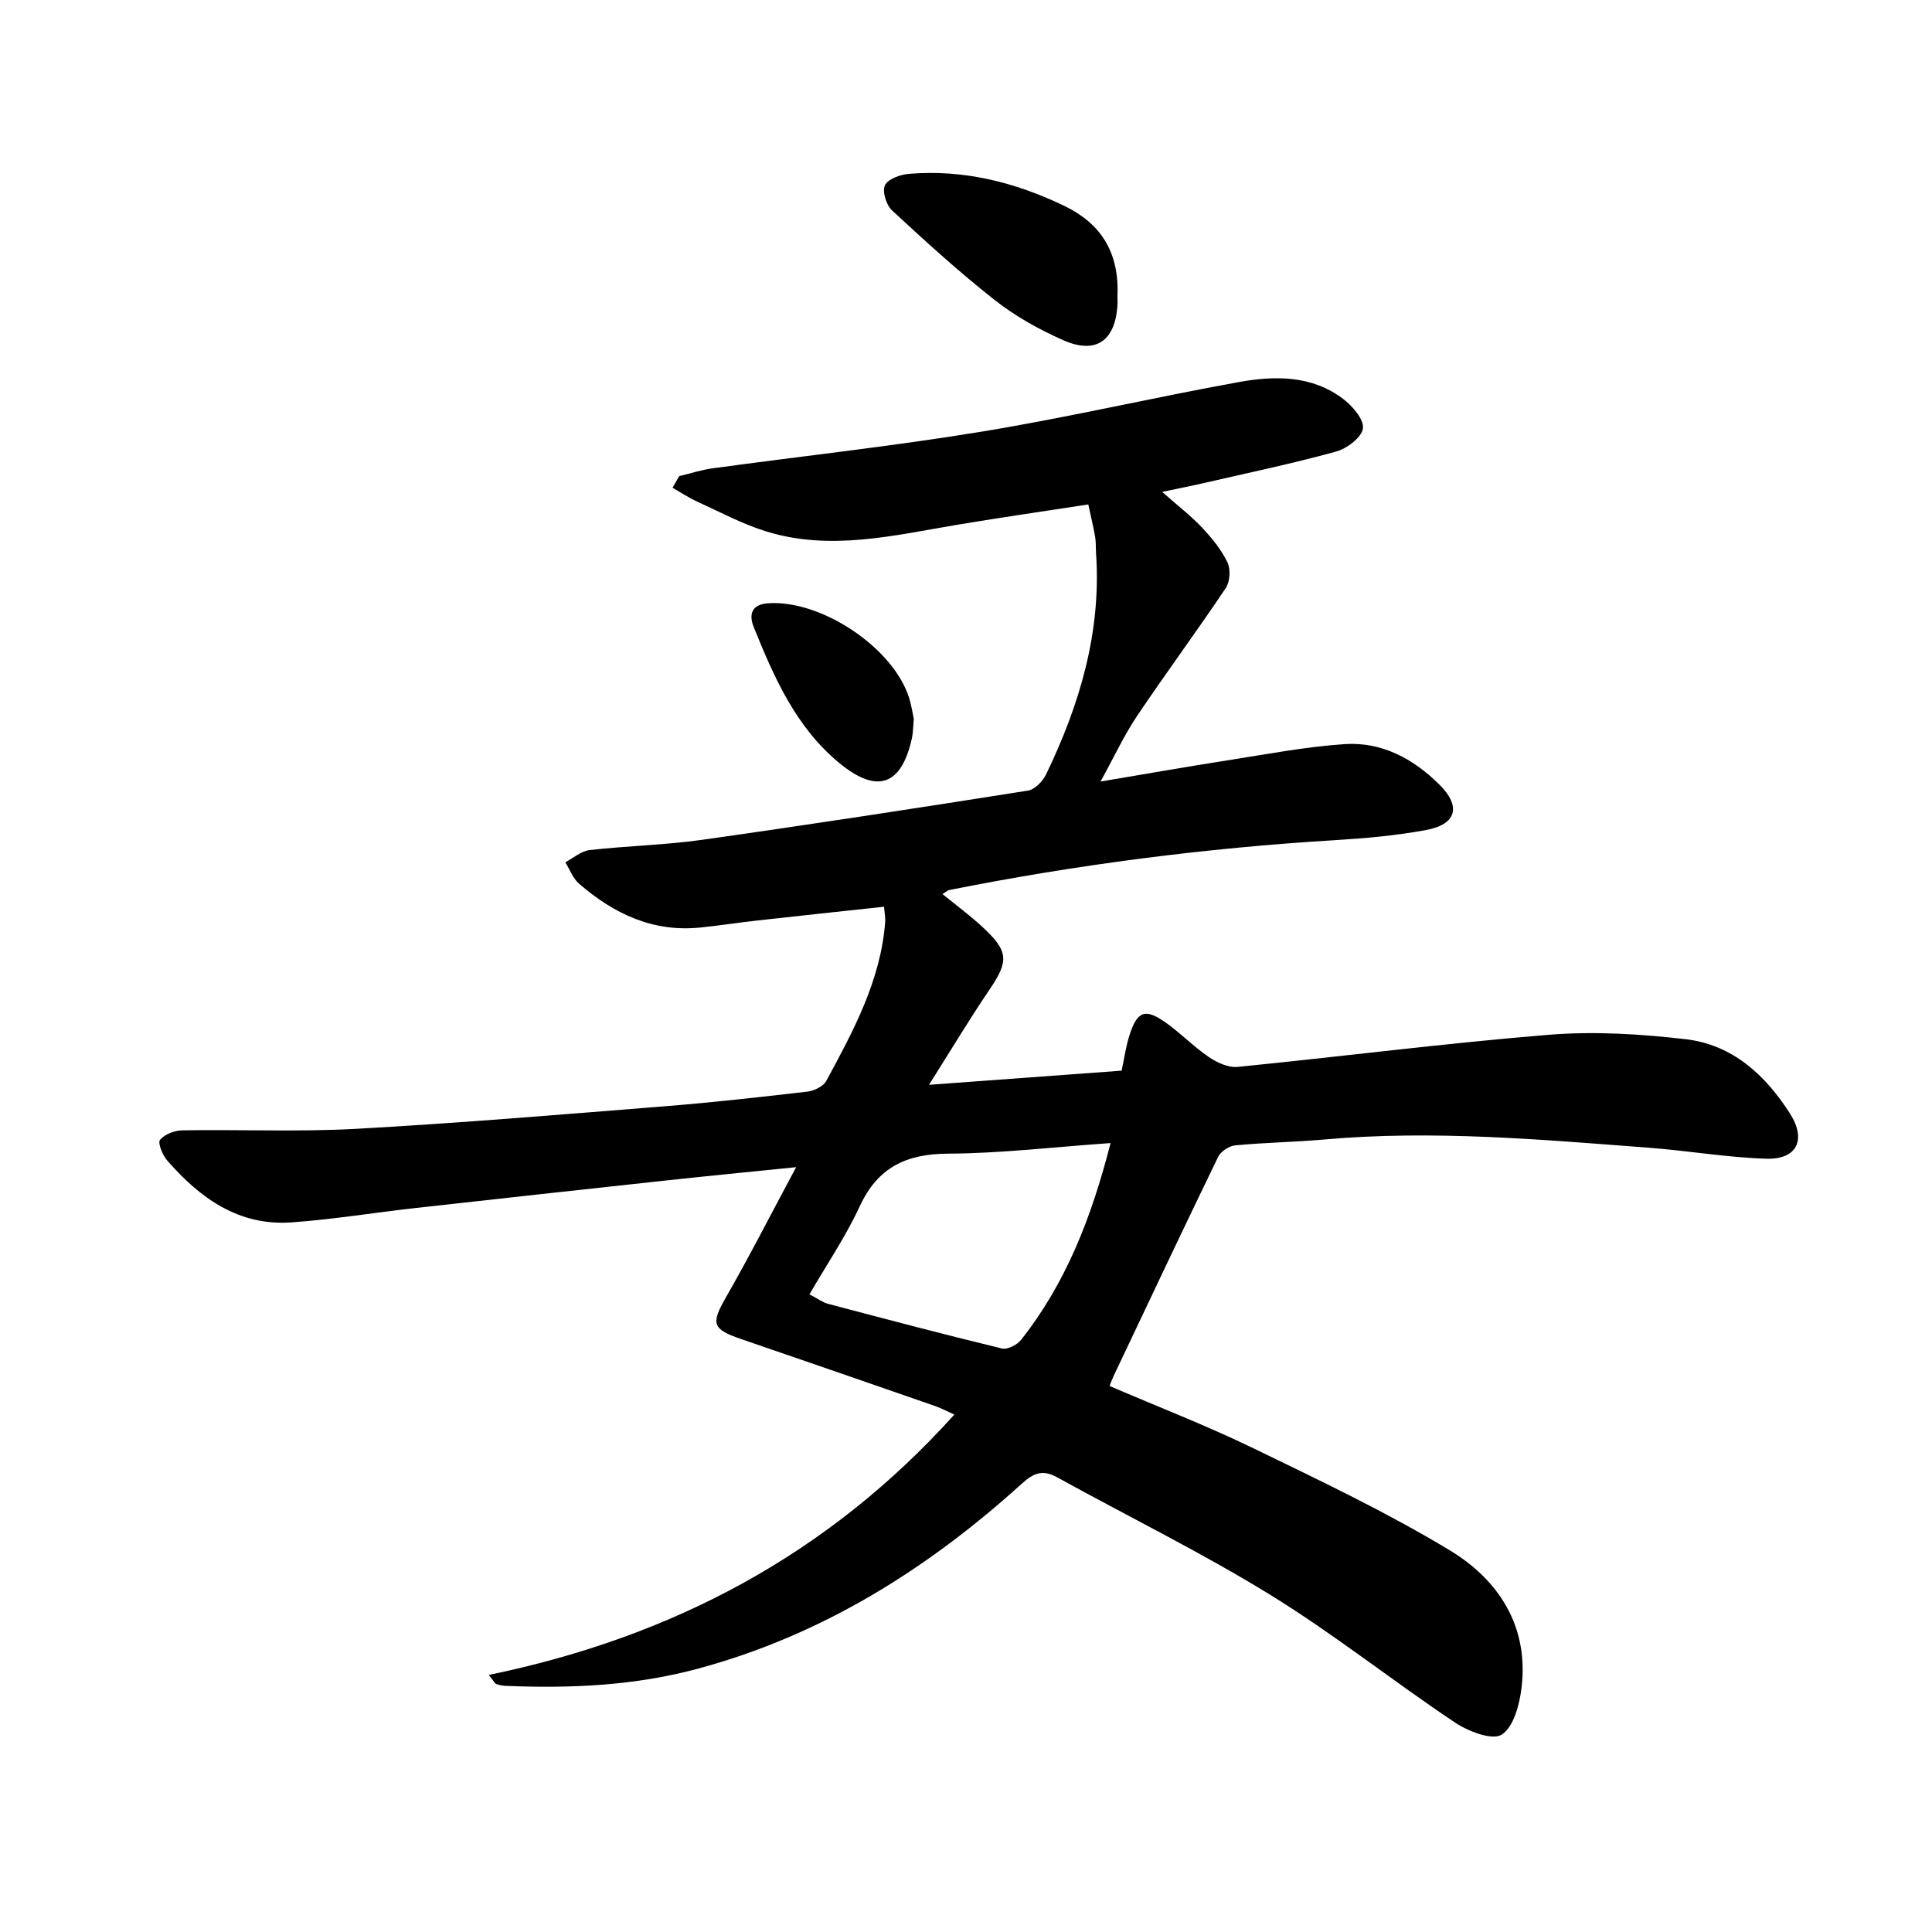 <svg enable-background="new 0 0 400 400" viewBox="0 0 400 400" xmlns="http://www.w3.org/2000/svg"><path d="m229.72 286.95c10.05 4.32 20.11 8.21 29.78 12.9 13.72 6.65 27.56 13.22 40.59 21.08 10.15 6.12 16.44 15.71 14.94 28.41-.41 3.52-1.64 8.24-4.13 9.8-1.99 1.25-6.97-.7-9.74-2.56-12.86-8.6-25.02-18.29-38.17-26.39-14.27-8.79-29.39-16.19-44.08-24.31-2.96-1.64-4.85-.97-7.29 1.24-19.48 17.65-41.24 31.33-66.89 38.3-13.18 3.59-26.55 4.18-40.05 3.62-.65-.03-1.32-.17-1.94-.38-.25-.08-.41-.47-1.55-1.88 37.91-7.82 70.23-24.85 96.4-53.91-1.57-.7-2.79-1.35-4.08-1.8-13.33-4.63-26.66-9.24-40-13.81-6.14-2.1-6.35-3.19-3.15-8.77 4.85-8.46 9.28-17.16 14.47-26.84-9.71.99-18.21 1.81-26.7 2.73-17.35 1.88-34.69 3.78-52.03 5.72-8.58.96-17.12 2.36-25.71 2.98-10.95.79-18.98-5.01-25.78-12.82-.97-1.11-1.99-3.66-1.48-4.27.98-1.17 3.04-1.95 4.67-1.97 11.99-.19 24.02.35 35.98-.31 21.23-1.18 42.43-2.96 63.63-4.65 9.94-.79 19.85-1.9 29.75-3.05 1.4-.16 3.3-1.09 3.92-2.23 5.61-10.38 11.26-20.78 12.19-32.91.06-.77-.11-1.57-.24-3.14-8.9.96-17.57 1.88-26.23 2.85-3.96.44-7.9 1.06-11.87 1.46-9.79.99-17.89-2.88-25.05-9.09-1.27-1.1-1.91-2.93-2.84-4.43 1.67-.87 3.28-2.32 5.03-2.52 7.76-.88 15.61-1.04 23.34-2.13 22.5-3.18 44.96-6.63 67.4-10.18 1.42-.22 3.08-1.93 3.77-3.36 6.95-14.41 11.45-29.42 10.35-45.68-.08-1.16 0-2.35-.19-3.49-.33-1.94-.81-3.86-1.42-6.72-9.02 1.39-17.98 2.68-26.91 4.17-13.25 2.21-26.5 5.56-39.89 1.38-4.87-1.52-9.45-3.98-14.12-6.11-1.79-.82-3.45-1.92-5.16-2.9.46-.8.92-1.6 1.38-2.4 2.3-.55 4.58-1.3 6.91-1.62 18.58-2.54 37.25-4.56 55.75-7.6 17.82-2.92 35.45-7.05 53.23-10.26 7.43-1.34 15.1-1.42 21.56 3.48 1.94 1.47 4.36 4.26 4.11 6.12s-3.32 4.18-5.57 4.8c-9.11 2.5-18.37 4.44-27.58 6.56-2.24.52-4.5.95-8.42 1.78 3.28 2.9 5.96 4.95 8.25 7.38 2.03 2.15 3.98 4.55 5.26 7.18.69 1.42.55 4-.32 5.32-5.98 8.94-12.39 17.59-18.39 26.52-2.66 3.96-4.68 8.36-7.56 13.57 9.45-1.59 17.95-3.09 26.48-4.42 8.02-1.25 16.04-2.8 24.11-3.33 7.68-.5 14.22 3.06 19.6 8.41 4.52 4.49 3.52 8.21-2.75 9.37-6.19 1.15-12.51 1.72-18.8 2.1-26.9 1.63-53.56 5.07-79.99 10.34-.29.06-.55.32-1.37.82 2.87 2.35 5.72 4.44 8.29 6.83 5.46 5.05 5.46 7.04 1.41 13.02-4.09 6.02-7.83 12.27-12.49 19.65 14.09-1.03 26.87-1.97 39.88-2.93.55-2.54.87-4.97 1.61-7.28 1.6-5.05 3.24-5.69 7.46-2.72 3.12 2.2 5.81 5.01 8.96 7.16 1.7 1.16 4.04 2.25 5.97 2.06 21.49-2.13 42.93-4.9 64.45-6.65 9.38-.76 18.98-.17 28.35.92 9.69 1.13 16.53 7.44 21.62 15.46 3.4 5.36 1.38 9.47-4.92 9.28-8.11-.25-16.17-1.65-24.28-2.27-22.39-1.7-44.77-3.71-67.26-1.71-6.13.54-12.29.63-18.41 1.21-1.28.12-3.01 1.24-3.56 2.37-7.31 15.07-14.46 30.23-21.64 45.37-.28.58-.49 1.18-.85 2.08zm.21-50.29c-11.83.83-22.72 2.13-33.61 2.19-8.68.04-14.59 2.82-18.33 10.92-2.88 6.23-6.79 11.98-10.4 18.21 1.8.94 2.75 1.67 3.8 1.95 11.99 3.17 23.99 6.34 36.04 9.26 1.14.28 3.15-.74 3.97-1.78 9.2-11.66 14.53-25.11 18.53-40.75z" fill="#000001"/><path d="m231.35 61.42c0 .08.07 1.08-.01 2.07-.57 7.18-4.54 9.89-11.22 6.94-4.96-2.2-9.86-4.92-14.11-8.26-7.41-5.82-14.39-12.19-21.31-18.59-1.2-1.11-2.08-3.92-1.49-5.2.59-1.3 3.14-2.23 4.92-2.38 11.36-.97 22.08 1.74 32.23 6.63 7.33 3.53 11.45 9.38 10.99 18.79z" fill="#000001"/><path d="m189.19 148.81c-.15 1.69-.14 2.87-.38 3.99-2.15 9.81-7.16 11.63-14.95 5.25-9.05-7.41-13.6-17.78-17.82-28.26-.91-2.27-.69-4.6 2.88-4.88 10.95-.84 25.97 9.08 29.3 19.57.49 1.56.72 3.2.97 4.33z" fill="#000001"/></svg>